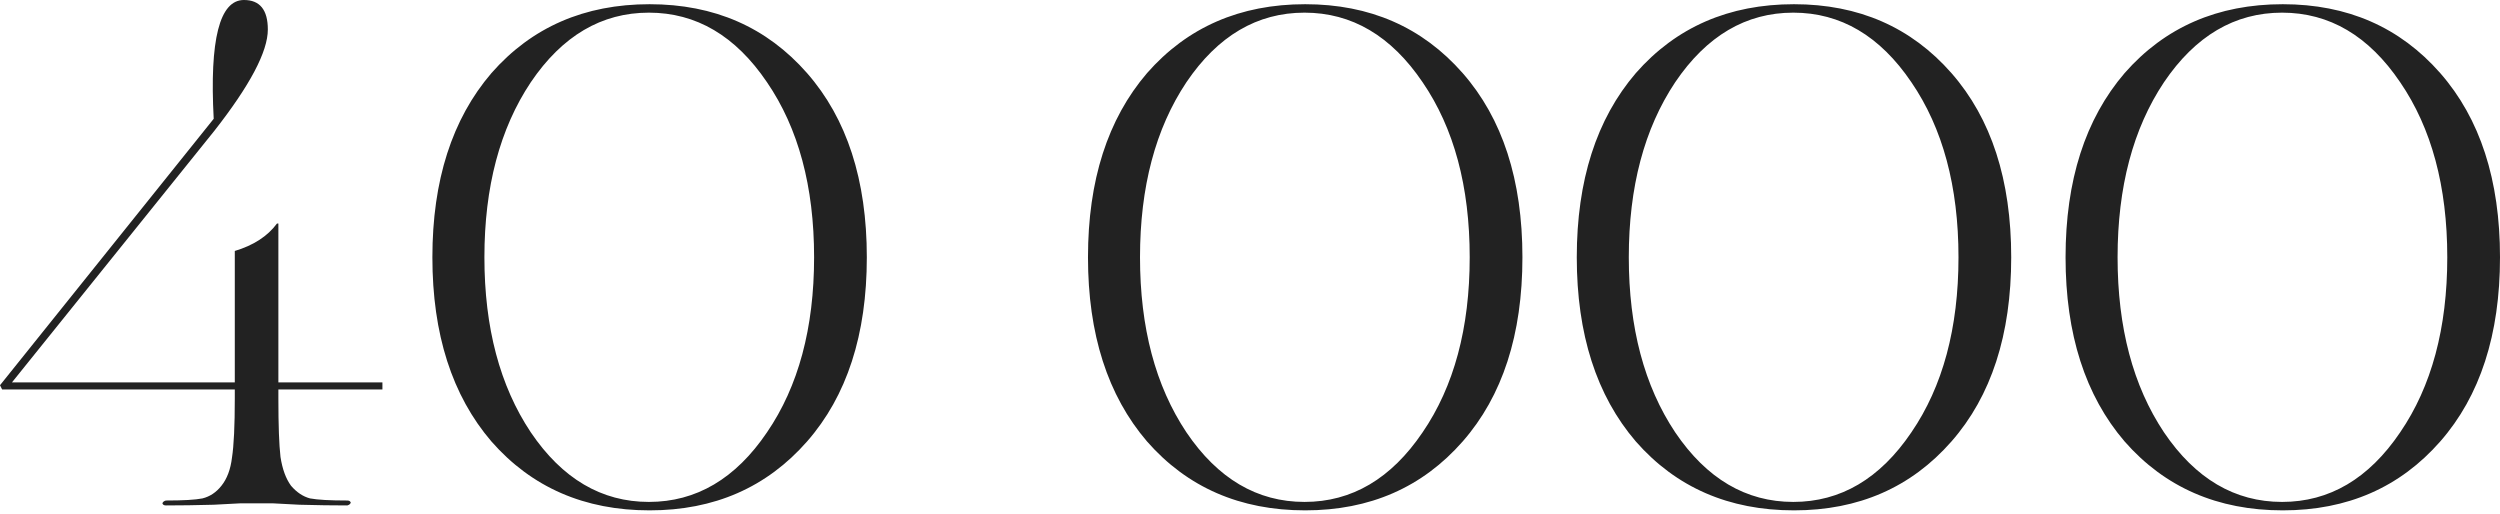 <?xml version="1.0" encoding="UTF-8"?> <svg xmlns="http://www.w3.org/2000/svg" width="740" height="152" viewBox="0 0 740 152" fill="none"> <path d="M80.735 148.985H71.163L63.256 149.401C58.124 149.54 53.407 149.609 49.107 149.609C48.552 149.609 48.205 149.401 48.066 148.985C48.205 148.569 48.552 148.292 49.107 148.153C54.24 148.153 57.846 147.945 59.927 147.529C62.147 146.974 64.019 145.725 65.545 143.783C67.21 141.702 68.25 138.928 68.666 135.46C69.221 131.853 69.499 126.027 69.499 117.981V115.276H0.624L-3.12225e-05 114.028L63.256 35.165C62.008 11.722 64.99 -0 72.204 -0C76.92 -0 79.278 2.913 79.278 8.739C79.278 15.259 74.007 25.247 63.464 38.703L3.537 113.195H69.499V74.284C75.048 72.62 79.209 69.915 81.984 66.169H82.4V113.195H113.196V115.276H82.4V117.981C82.4 125.888 82.608 131.645 83.024 135.252C83.579 138.859 84.619 141.702 86.145 143.783C87.81 145.725 89.683 146.974 91.763 147.529C93.983 147.945 97.659 148.153 102.792 148.153C103.347 148.153 103.693 148.361 103.832 148.777C103.693 149.193 103.347 149.471 102.792 149.609C98.491 149.609 93.775 149.54 88.642 149.401L80.735 148.985ZM192.282 151.066C173 151.066 157.394 144.269 145.464 130.674C133.812 117.08 127.986 98.907 127.986 76.157C127.986 53.407 133.812 35.235 145.464 21.64C157.394 8.046 173 1.248 192.282 1.248C211.426 1.248 226.962 8.046 238.892 21.64C250.684 35.096 256.579 53.268 256.579 76.157C256.579 99.046 250.684 117.218 238.892 130.674C226.962 144.269 211.426 151.066 192.282 151.066ZM157.117 127.969C166.411 141.702 178.064 148.569 192.074 148.569C206.085 148.569 217.738 141.702 227.032 127.969C236.326 114.375 240.973 97.104 240.973 76.157C240.973 55.21 236.326 37.94 227.032 24.345C217.738 10.612 206.085 3.745 192.074 3.745C178.064 3.745 166.411 10.612 157.117 24.345C147.961 38.078 143.384 55.349 143.384 76.157C143.384 96.965 147.961 114.236 157.117 127.969ZM386.342 151.066C367.059 151.066 351.453 144.269 339.524 130.674C327.871 117.08 322.045 98.907 322.045 76.157C322.045 53.407 327.871 35.235 339.524 21.64C351.453 8.046 367.059 1.248 386.342 1.248C405.485 1.248 421.022 8.046 432.952 21.64C444.743 35.096 450.638 53.268 450.638 76.157C450.638 99.046 444.743 117.218 432.952 130.674C421.022 144.269 405.485 151.066 386.342 151.066ZM351.176 127.969C360.47 141.702 372.123 148.569 386.134 148.569C400.144 148.569 411.797 141.702 421.091 127.969C430.385 114.375 435.032 97.104 435.032 76.157C435.032 55.21 430.385 37.94 421.091 24.345C411.797 10.612 400.144 3.745 386.134 3.745C372.123 3.745 360.47 10.612 351.176 24.345C342.021 38.078 337.443 55.349 337.443 76.157C337.443 96.965 342.021 114.236 351.176 127.969ZM531.022 151.066C511.74 151.066 496.134 144.269 484.204 130.674C472.552 117.08 466.726 98.907 466.726 76.157C466.726 53.407 472.552 35.235 484.204 21.64C496.134 8.046 511.74 1.248 531.022 1.248C550.166 1.248 565.702 8.046 577.632 21.64C589.424 35.096 595.319 53.268 595.319 76.157C595.319 99.046 589.424 117.218 577.632 130.674C565.702 144.269 550.166 151.066 531.022 151.066ZM495.857 127.969C505.151 141.702 516.804 148.569 530.814 148.569C544.825 148.569 556.478 141.702 565.772 127.969C575.066 114.375 579.713 97.104 579.713 76.157C579.713 55.21 575.066 37.94 565.772 24.345C556.478 10.612 544.825 3.745 530.814 3.745C516.804 3.745 505.151 10.612 495.857 24.345C486.701 38.078 482.124 55.349 482.124 76.157C482.124 96.965 486.701 114.236 495.857 127.969ZM675.703 151.066C656.421 151.066 640.815 144.269 628.885 130.674C617.233 117.08 611.406 98.907 611.406 76.157C611.406 53.407 617.233 35.235 628.885 21.64C640.815 8.046 656.421 1.248 675.703 1.248C694.847 1.248 710.383 8.046 722.313 21.64C734.104 35.096 740 53.268 740 76.157C740 99.046 734.104 117.218 722.313 130.674C710.383 144.269 694.847 151.066 675.703 151.066ZM640.538 127.969C649.832 141.702 661.484 148.569 675.495 148.569C689.506 148.569 701.158 141.702 710.453 127.969C719.747 114.375 724.394 97.104 724.394 76.157C724.394 55.21 719.747 37.94 710.453 24.345C701.158 10.612 689.506 3.745 675.495 3.745C661.484 3.745 649.832 10.612 640.538 24.345C631.382 38.078 626.804 55.349 626.804 76.157C626.804 96.965 631.382 114.236 640.538 127.969Z" fill="#222222"></path> </svg> 